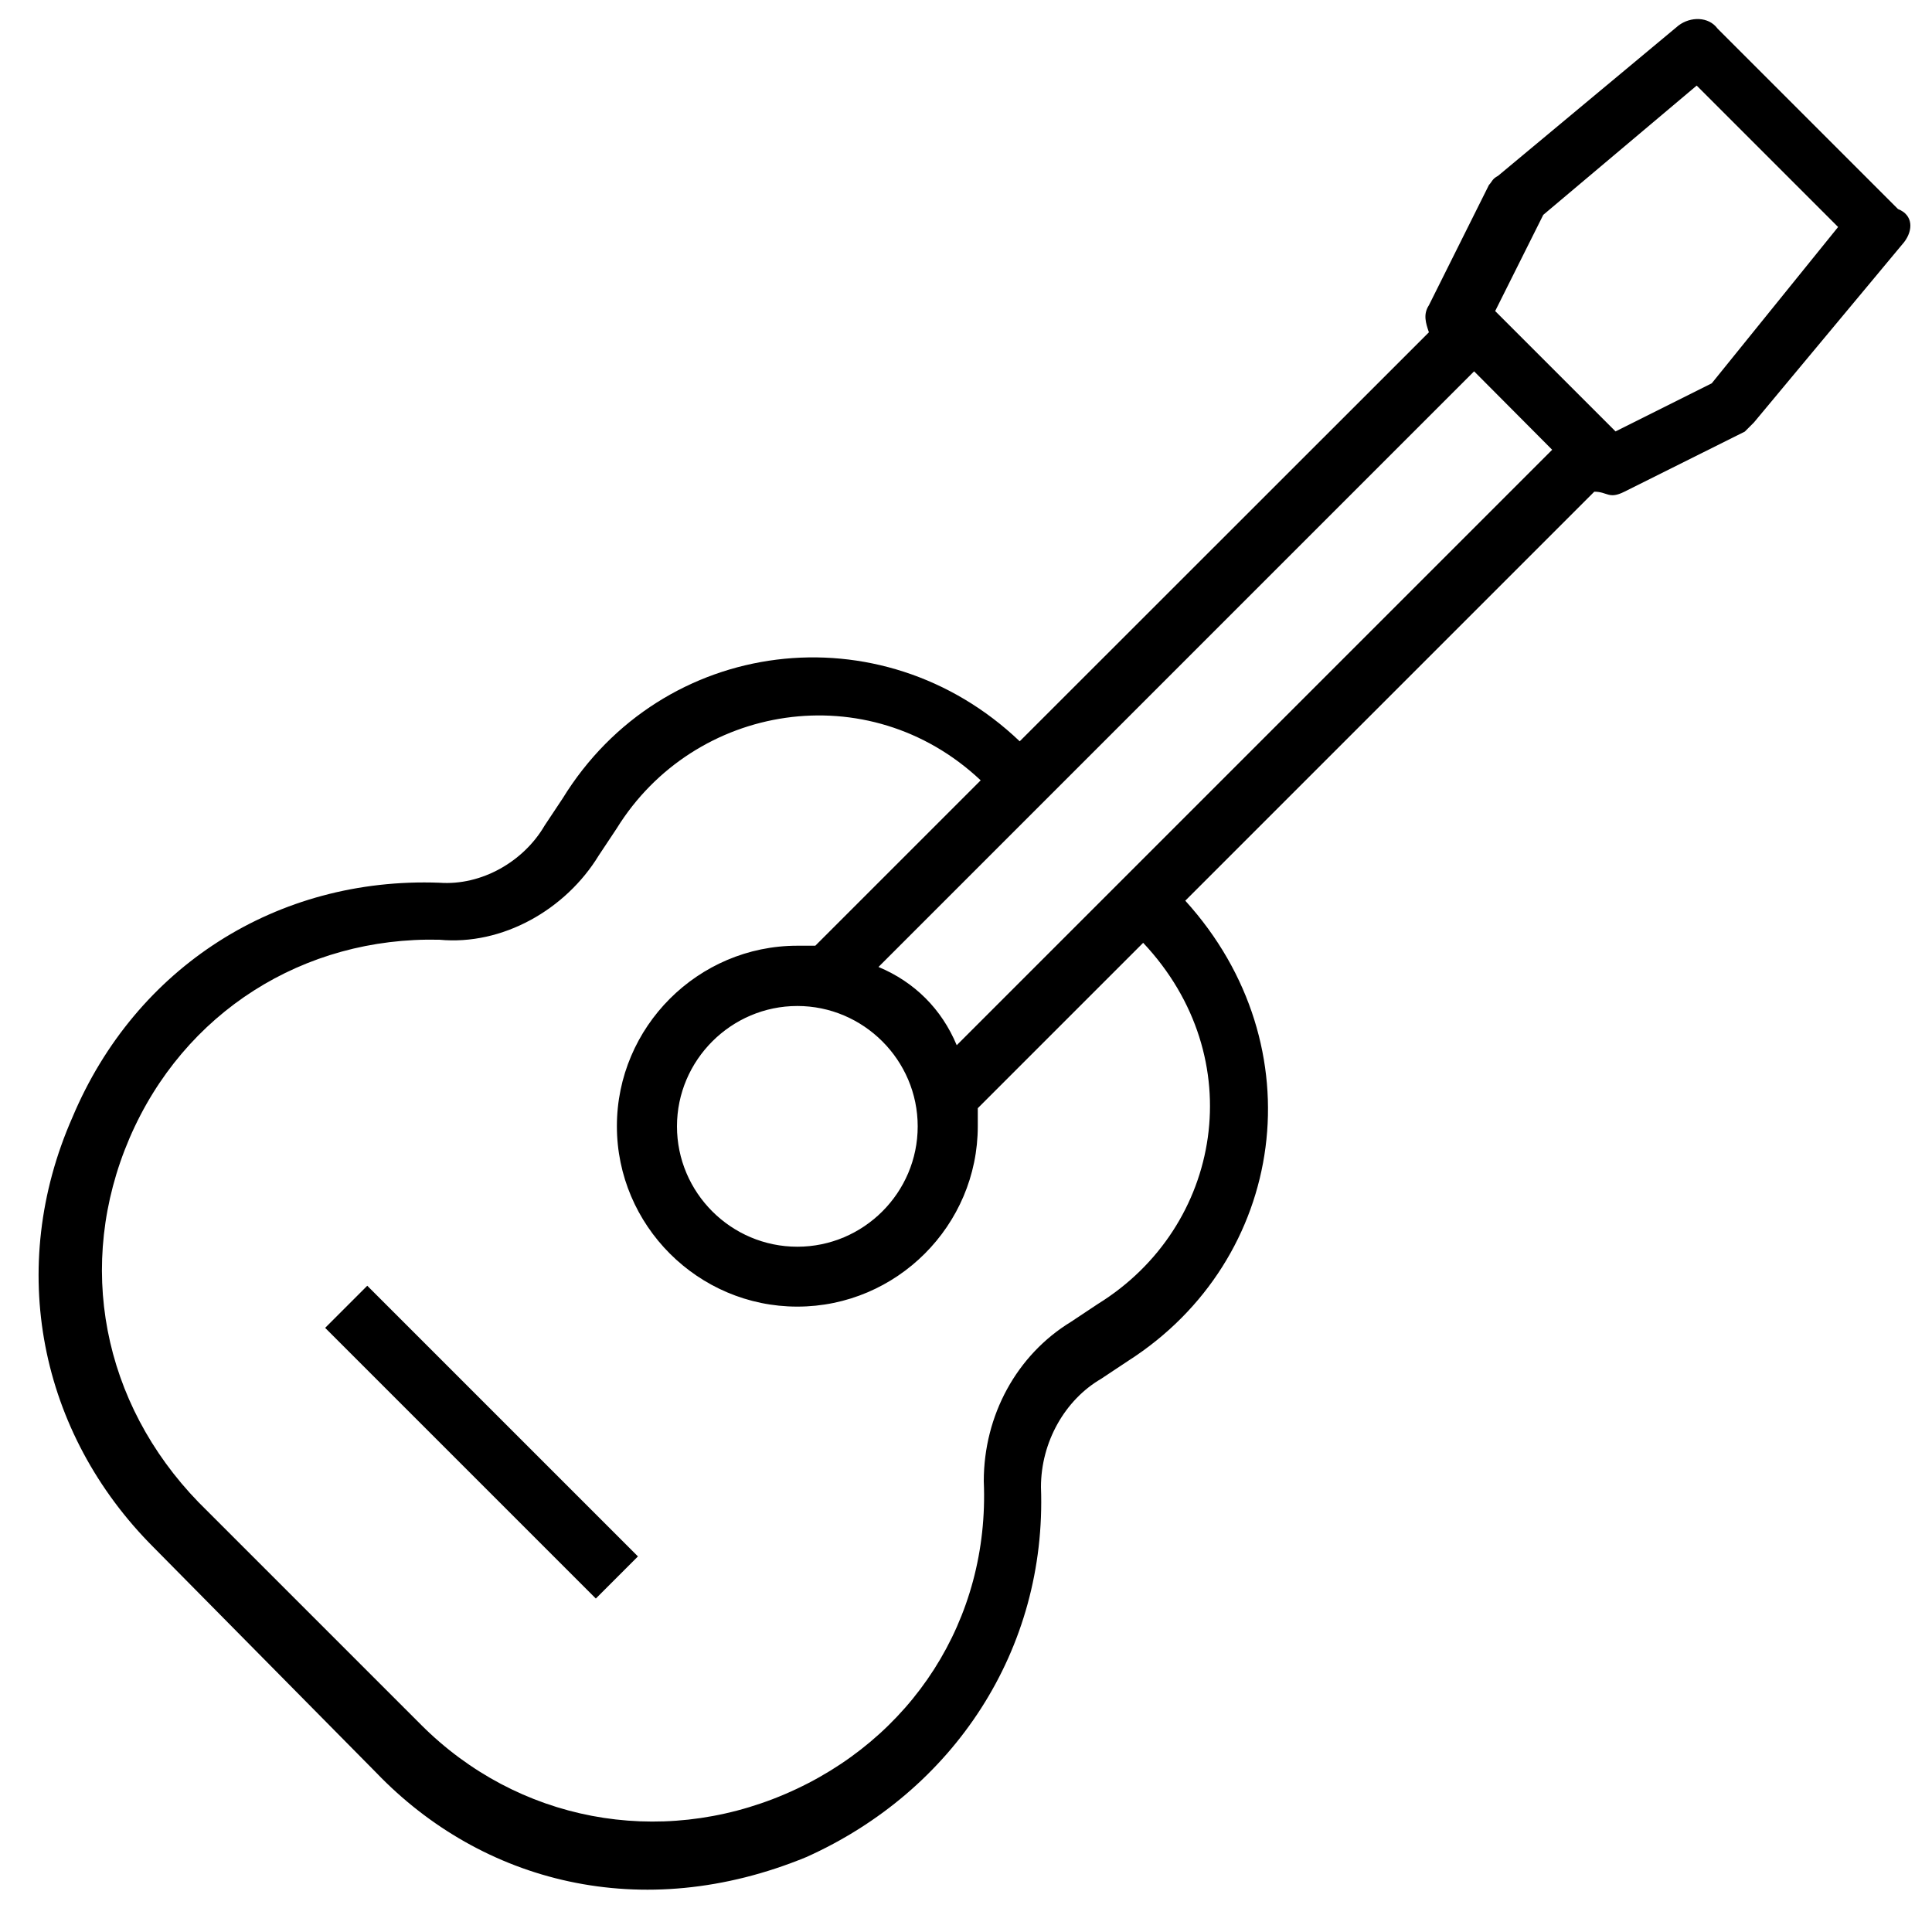 <?xml version="1.0" encoding="utf-8"?>
<!-- Generator: Adobe Illustrator 24.2.1, SVG Export Plug-In . SVG Version: 6.00 Build 0)  -->
<svg version="1.1" id="Layer_1" xmlns="http://www.w3.org/2000/svg" xmlns:xlink="http://www.w3.org/1999/xlink" x="0px" y="0px"
	 viewBox="0 0 1000 1000" style="enable-background:new 0 0 1000 1000;" xml:space="preserve">
<g>
	<path d="M190.1,665.5l140.1,140.1l-21.8,21.8L168.3,687.3L190.1,665.5z M985.6,125.3l-77.8,93.4l-4.7,4.7l-62.3,31.1
		c-8.2,4.1-8.7,0-15.6,0L613.5,466.2c68.3,75.2,52.3,185.8-29.6,238.2l-14,9.3c-18.7,10.9-31.1,32.7-31.1,56
		c3.1,84.1-45.1,157.2-121.4,191.5c-85.3,35.1-168.1,13.1-222.6-43.6L79.5,800.9c-59.2-59.2-76.3-144.8-42-222.6
		c32.7-77.8,105.9-124.5,189.9-121.4c21.8,1.6,43.6-10.9,54.5-29.6l9.3-14c51.6-83.9,165-97.9,236.6-29.6L739.6,172
		c-1.6-4.7-3.1-9.3,0-14l31.1-62.3c1.6-1.6,1.6-3.1,4.7-4.7l93.4-77.8c6.2-4.7,15.6-4.7,20.2,1.6l93.4,93.4
		C990.3,111.3,990.3,119.1,985.6,125.3L985.6,125.3z M495.2,541l308.2-308.2L763,192.2L454.7,500.5
		C473.4,508.3,487.4,522.3,495.2,541L495.2,541z M412.7,520.7c-34.2,0-62.3,28-62.3,62.3s28,62.3,62.3,62.3s62.3-28,62.3-62.3
		C475,548.7,446.9,520.7,412.7,520.7z M591.7,488l-85.6,85.6v9.3c0,51.4-42,93.4-93.4,93.4c-51.4,0-93.4-42-93.4-93.4
		c0-51.4,42-93.4,93.4-93.4h9.3l85.6-85.6c-58.1-54.7-148.3-39.9-188.4,24.9l-9.3,14c-17.1,28-49.8,46.7-82.5,43.6
		c-70.1-1.6-132.3,37.4-160.4,102.8c-28,65.4-14,137,35.8,188.4l115.2,115.2c49.8,49.8,123,63.8,188.4,35.8
		c65.4-28,105.9-90.3,102.8-161.9c0-34.2,17.1-65.4,45.1-82.5l14-9.3C632.7,635,647.7,547.5,591.7,488L591.7,488z M951.4,117.5
		l-73.2-73.2l-79.4,66.9l-24.9,49.8l62.3,62.3l49.8-24.9L951.4,117.5z"/>
</g>
</svg>
